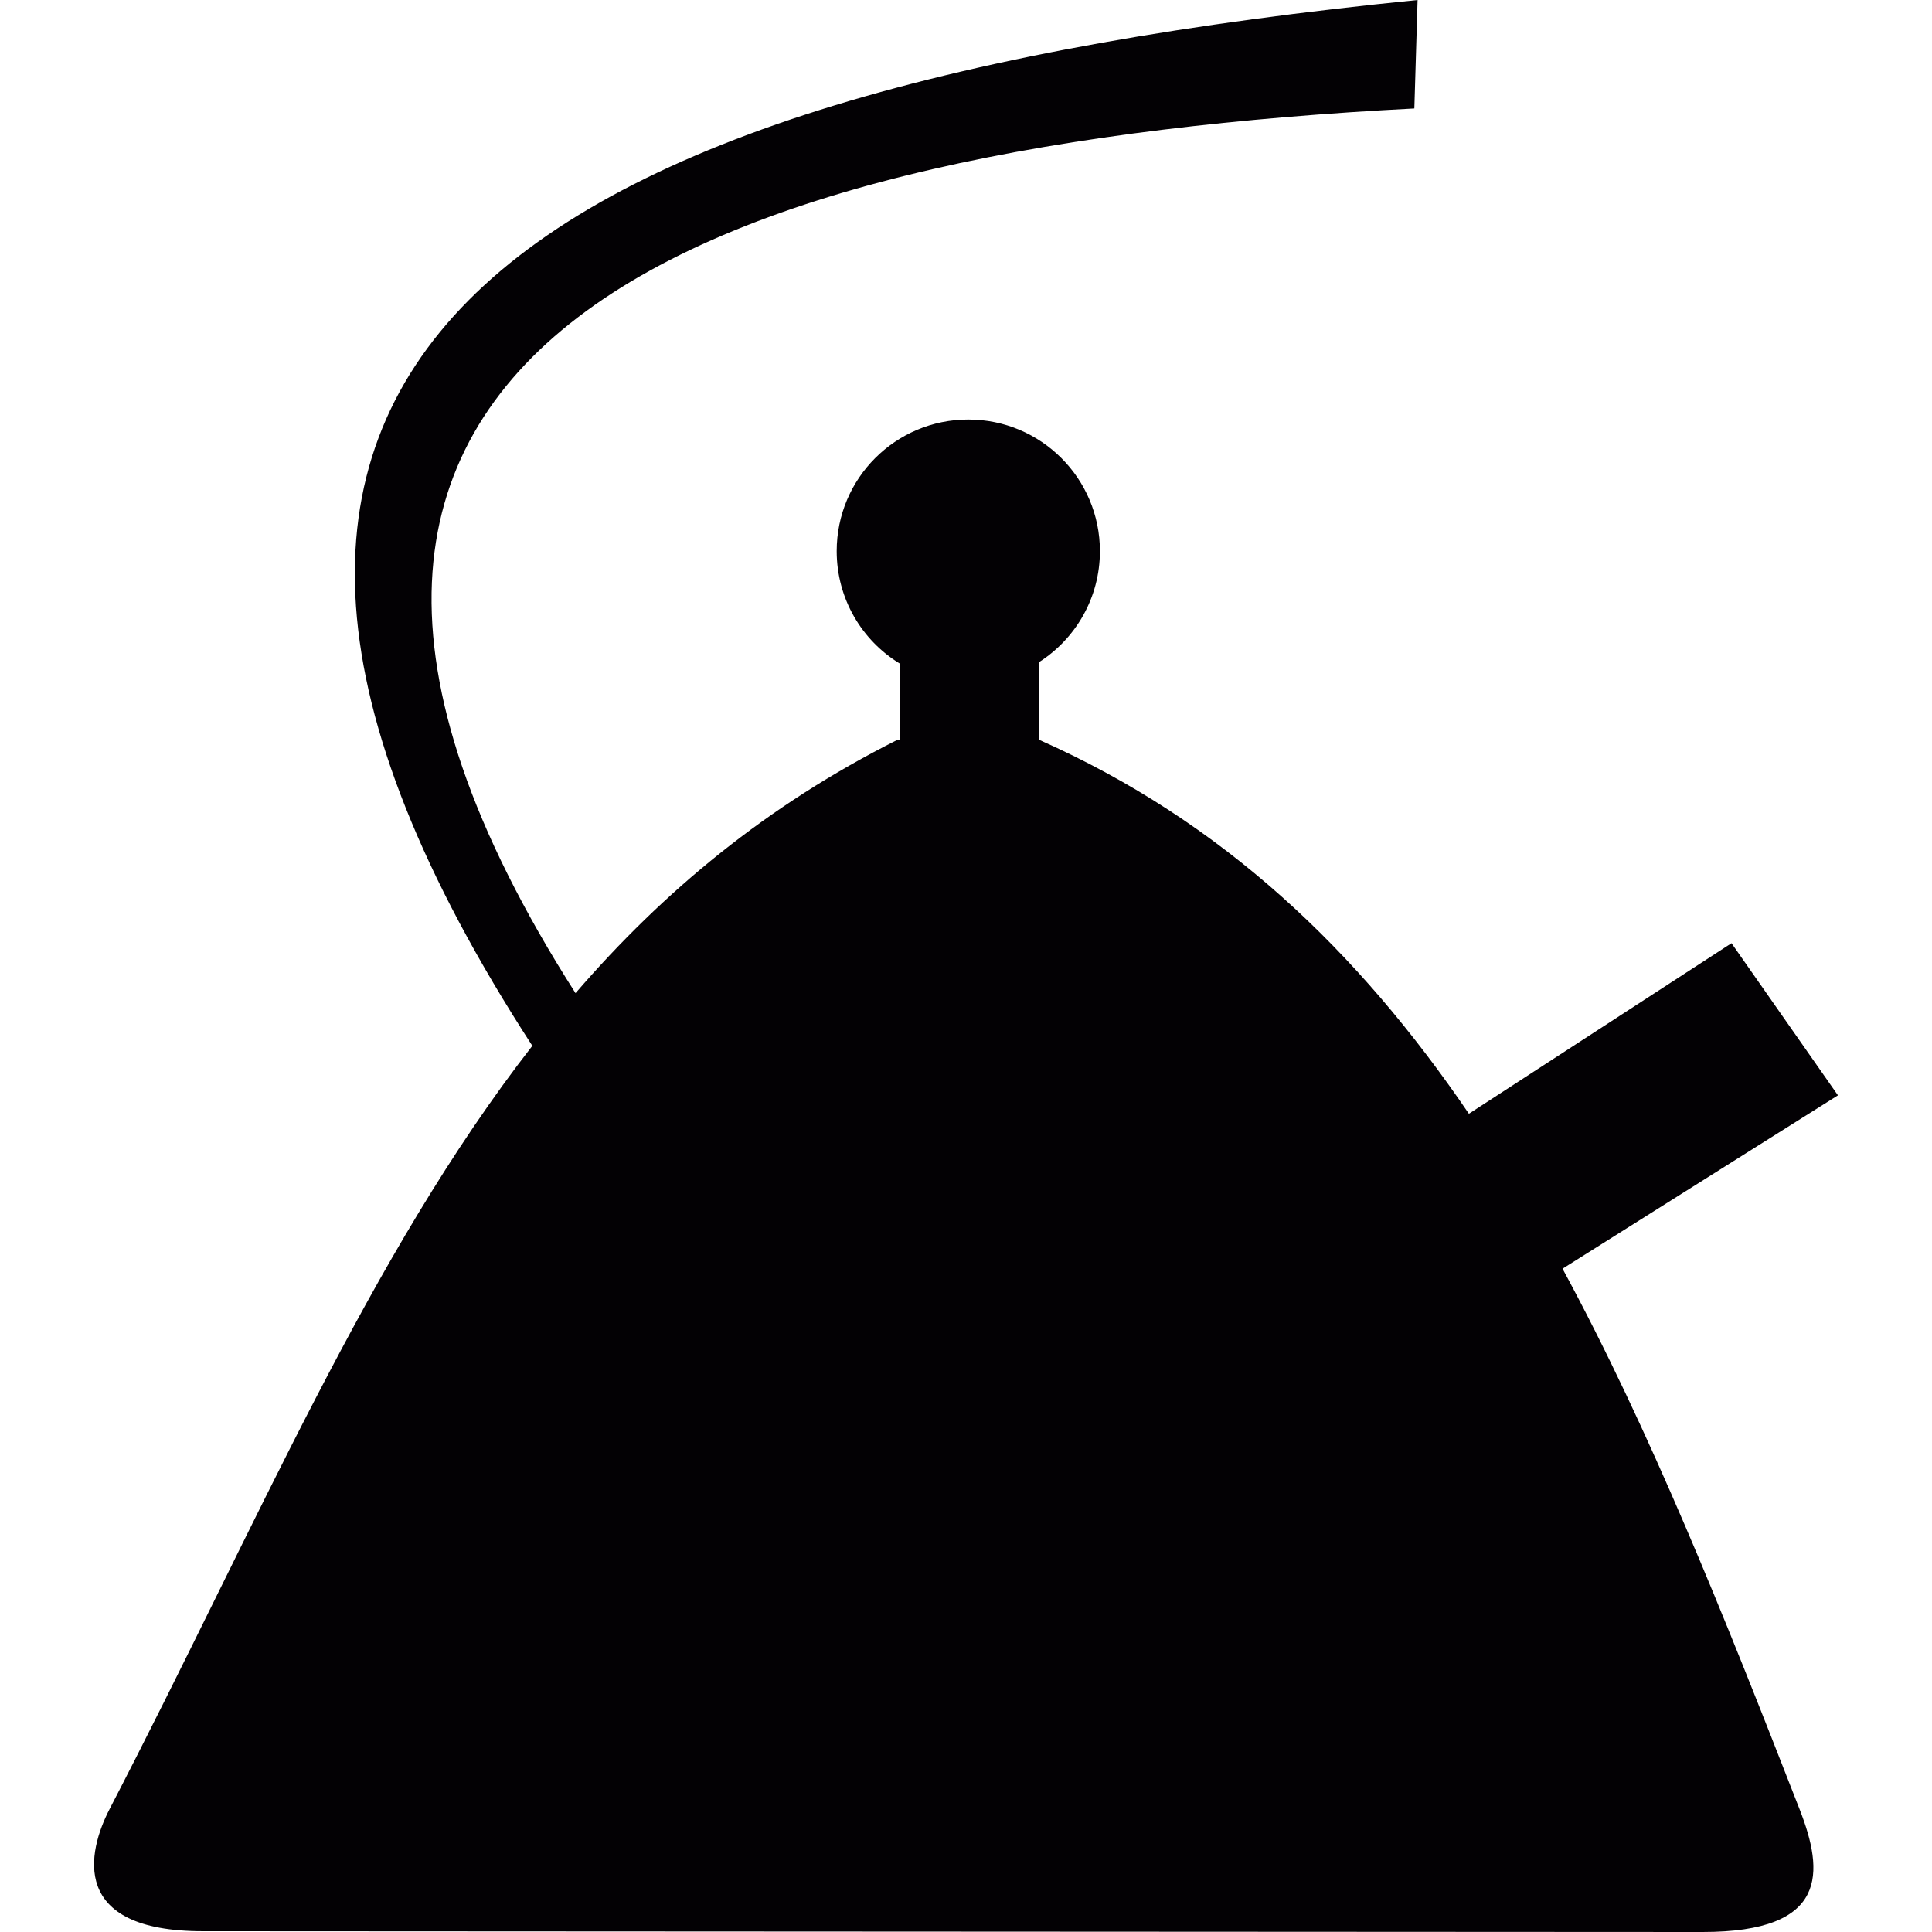 <?xml version="1.0" encoding="iso-8859-1"?>
<!-- Uploaded to: SVG Repo, www.svgrepo.com, Generator: SVG Repo Mixer Tools -->
<svg height="800px" width="800px" version="1.1" id="Capa_1" xmlns="http://www.w3.org/2000/svg" xmlns:xlink="http://www.w3.org/1999/xlink" 
	 viewBox="0 0 261.449 261.449" xml:space="preserve">
<g>
	<path style="fill:#030104;" d="M211.451,171.687l37.271-23.459l-14.404-20.59l-35.539,23.08
		c-14.987-22.02-33.302-39.575-58.162-50.605V89.637h-0.059c4.979-3.161,8.287-8.714,8.287-15.055
		c0-9.844-7.977-17.809-17.809-17.809c-9.843,0-17.809,7.965-17.809,17.809c0,6.449,3.415,12.089,8.53,15.211v10.319h-0.301h0.001
		c-17.691,8.88-31.688,20.522-43.573,34.285C20.966,45.296,97.822,19.522,191.397,14.678L191.835,0
		C69.168,12.267,11.998,48.914,72.038,141.526c-22.079,28.381-37.087,64.476-57.19,103.254c-3.044,5.854-5.476,16.572,12.604,16.563
		l202.965,0.106c17.061,0.011,16.428-8.102,13.121-16.592C233.219,218.393,223.279,193.512,211.451,171.687z"/>
</g>
</svg>